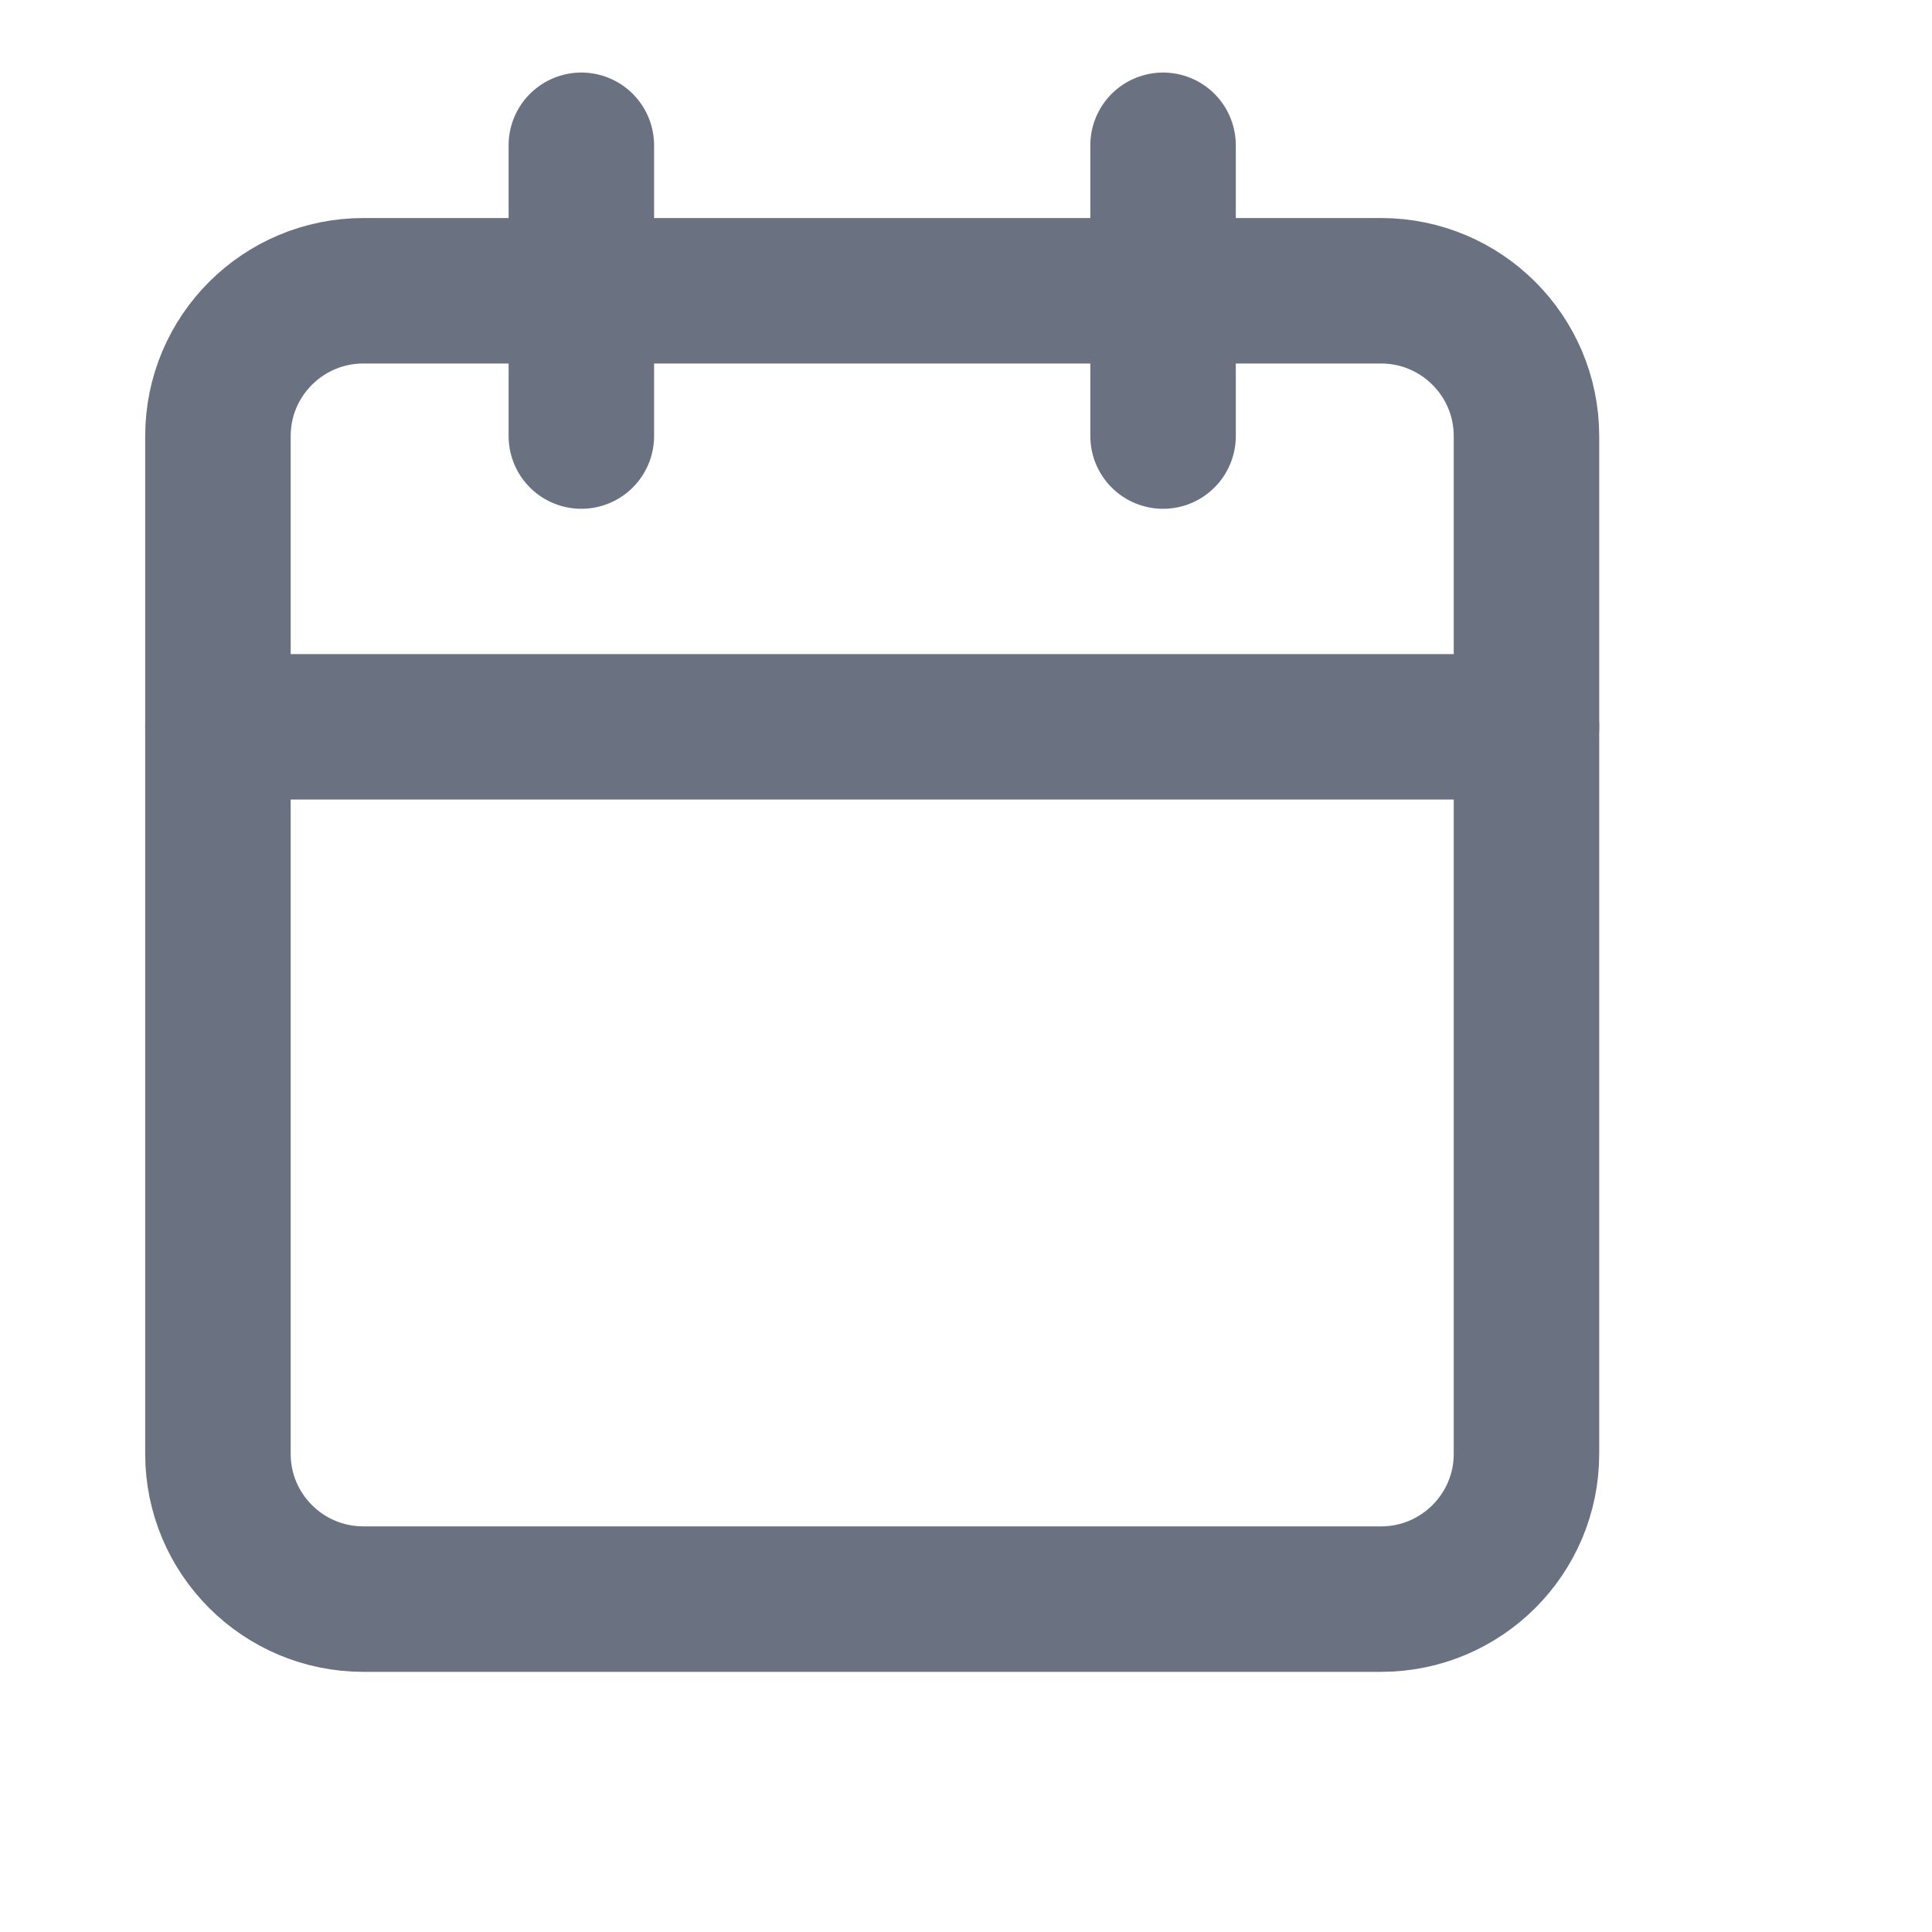 <?xml version="1.0" encoding="utf-8"?>
<svg xmlns="http://www.w3.org/2000/svg" fill="none" height="100%" overflow="visible" preserveAspectRatio="none" style="display: block;" viewBox="0 0 10 10" width="100%">
<g id="Icon">
<path d="M3.009 0.752V2.257" id="Vector" stroke="#6A7282" stroke-linecap="round" stroke-linejoin="round" stroke-width="0.753"/>
<path d="M6.02 0.752V2.257" id="Vector_2" stroke="#6A7282" stroke-linecap="round" stroke-linejoin="round" stroke-width="0.753"/>
<path d="M7.148 1.505H1.881C1.465 1.505 1.128 1.842 1.128 2.257V7.525C1.128 7.94 1.465 8.277 1.881 8.277H7.148C7.564 8.277 7.901 7.94 7.901 7.525V2.257C7.901 1.842 7.564 1.505 7.148 1.505Z" id="Vector_3" stroke="#6A7282" stroke-linecap="round" stroke-linejoin="round" stroke-width="0.753"/>
<path d="M1.128 3.762H7.901" id="Vector_4" stroke="#6A7282" stroke-linecap="round" stroke-linejoin="round" stroke-width="0.753"/>
</g>
</svg>